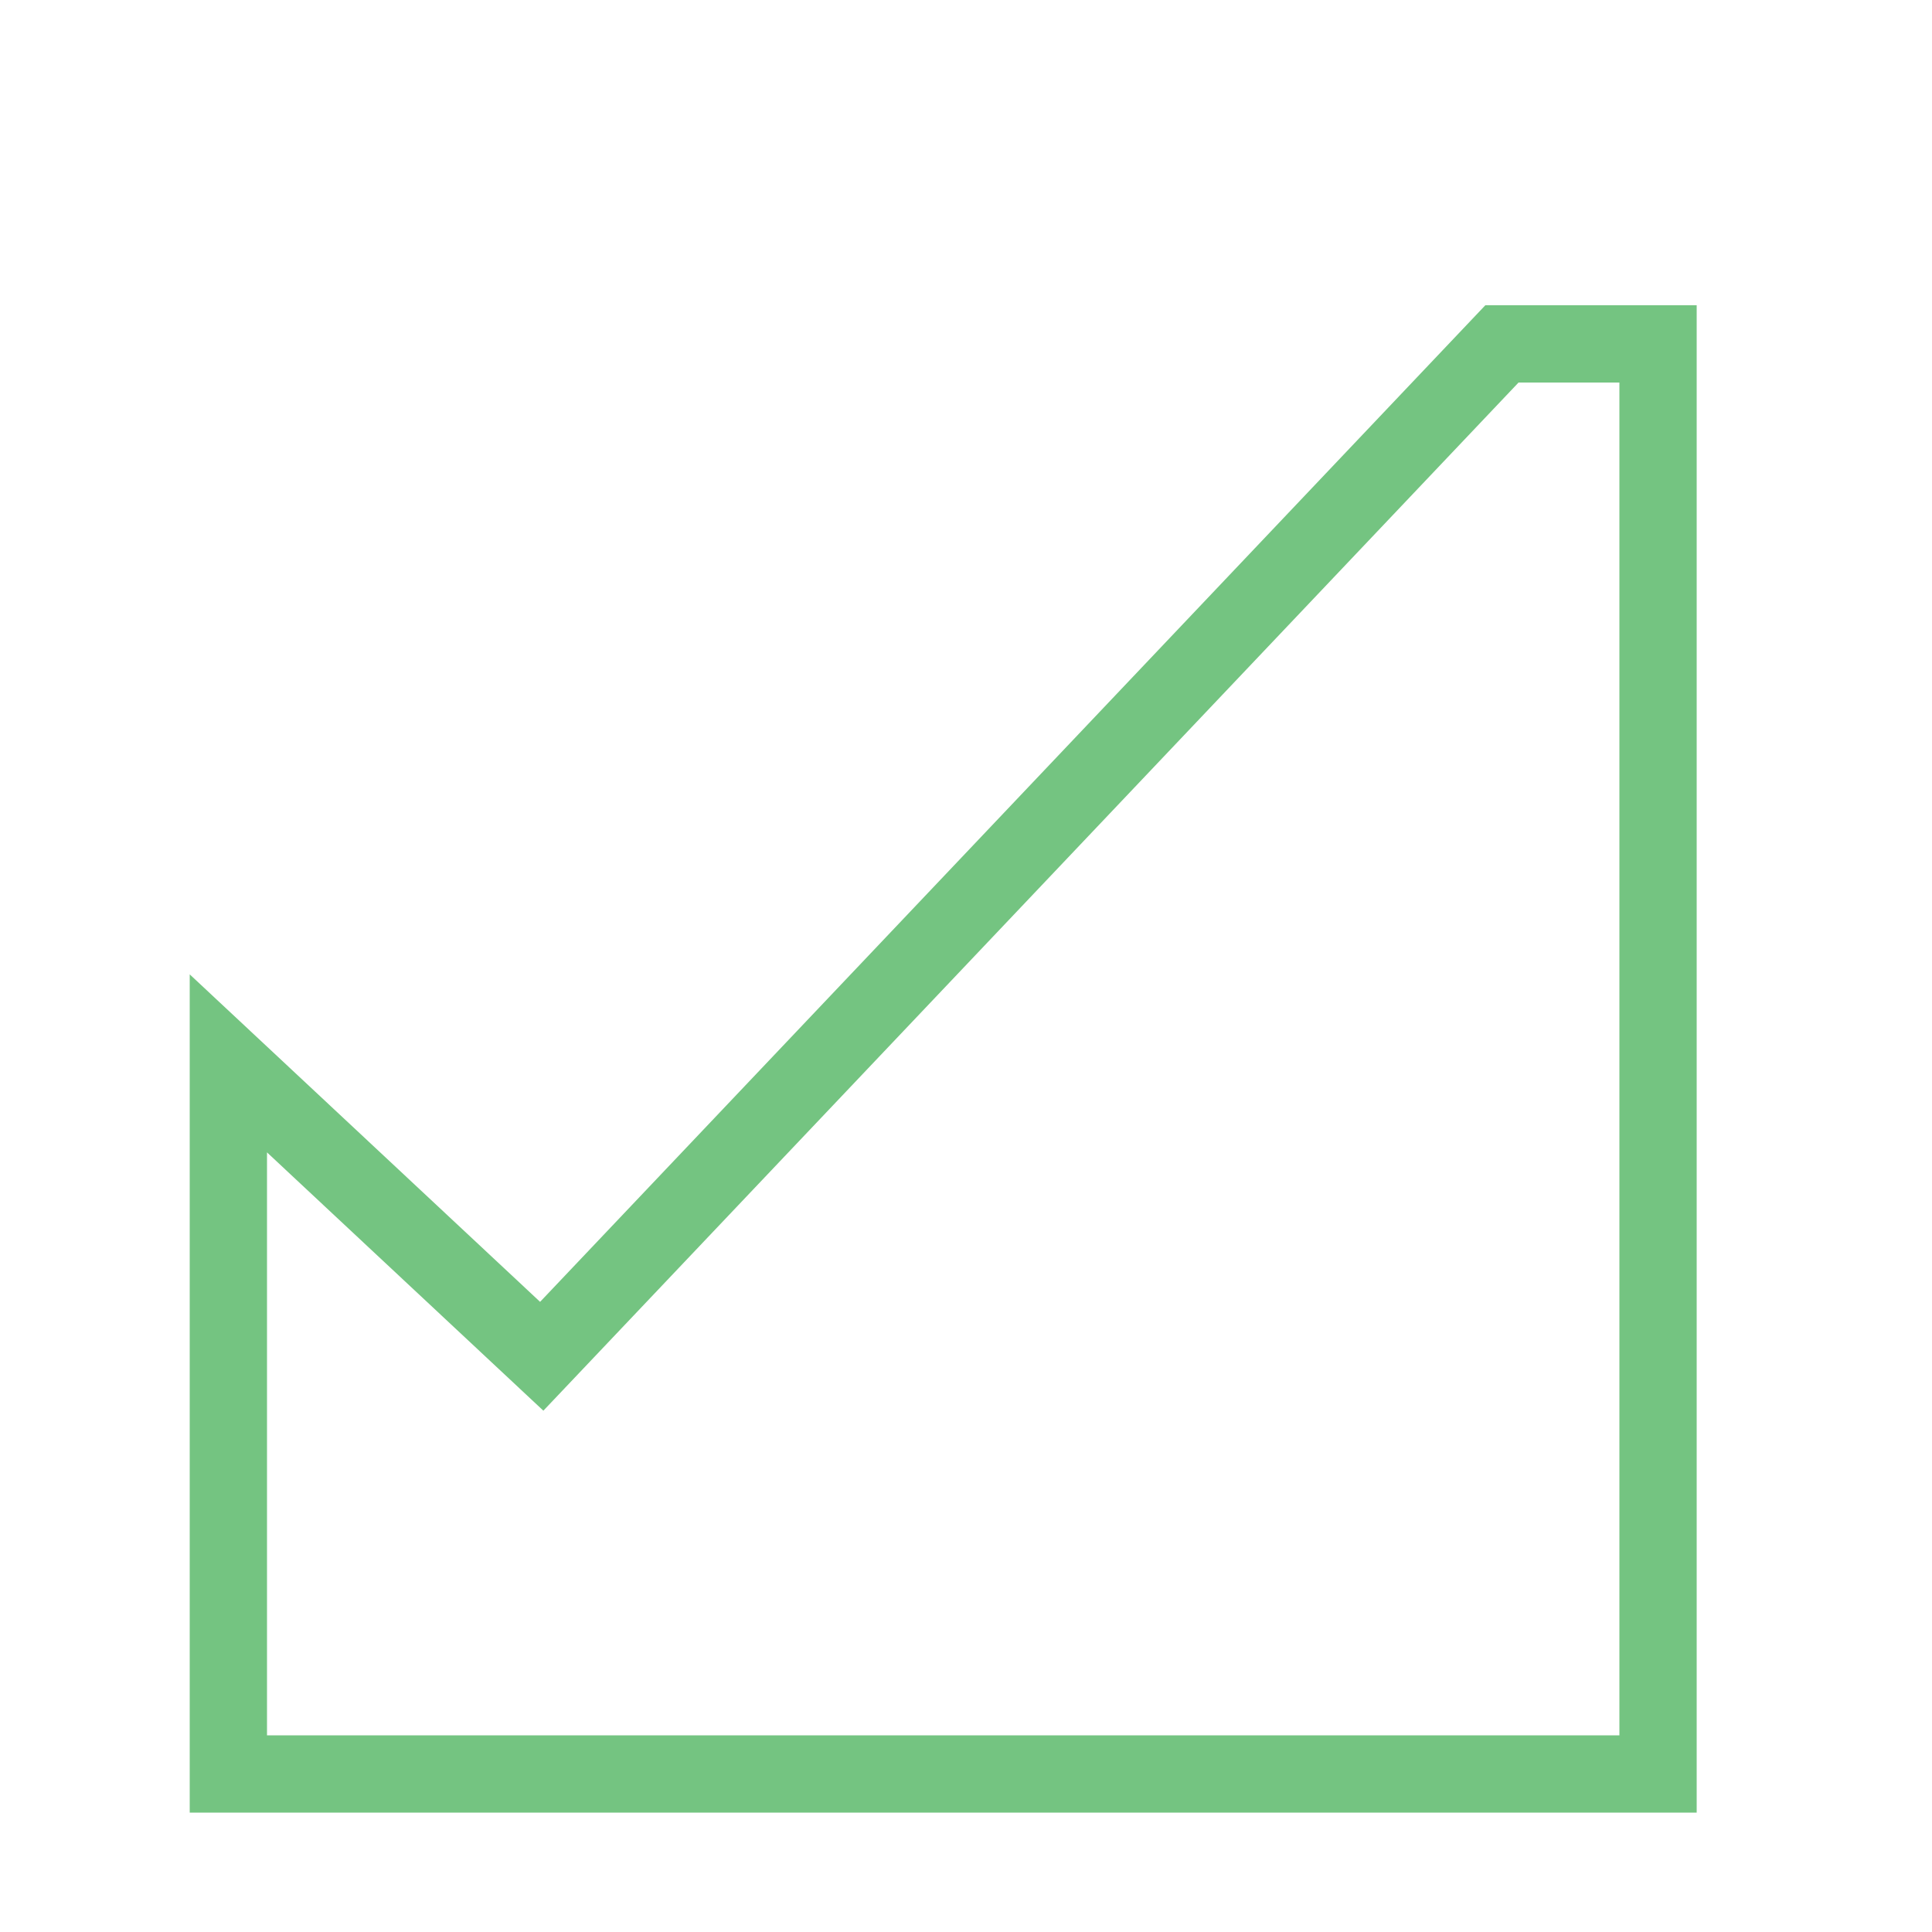<svg id="Layer_1" data-name="Layer 1" xmlns="http://www.w3.org/2000/svg" viewBox="0 0 50 50"><defs><style>.cls-1{fill:none;stroke:#74c481;stroke-width:2px;}</style></defs><title>Icons_Carousel</title><g id="Page-1"><g id="Group-29"><g id="Page-1-2" data-name="Page-1"><polygon id="Stroke-1" class="cls-1" points="42.91 8.9 42.91 45.91 33.86 45.91 5.91 45.91 5.91 27.52 14.02 35.1 38.87 8.9 42.91 8.9"/></g></g></g></svg>